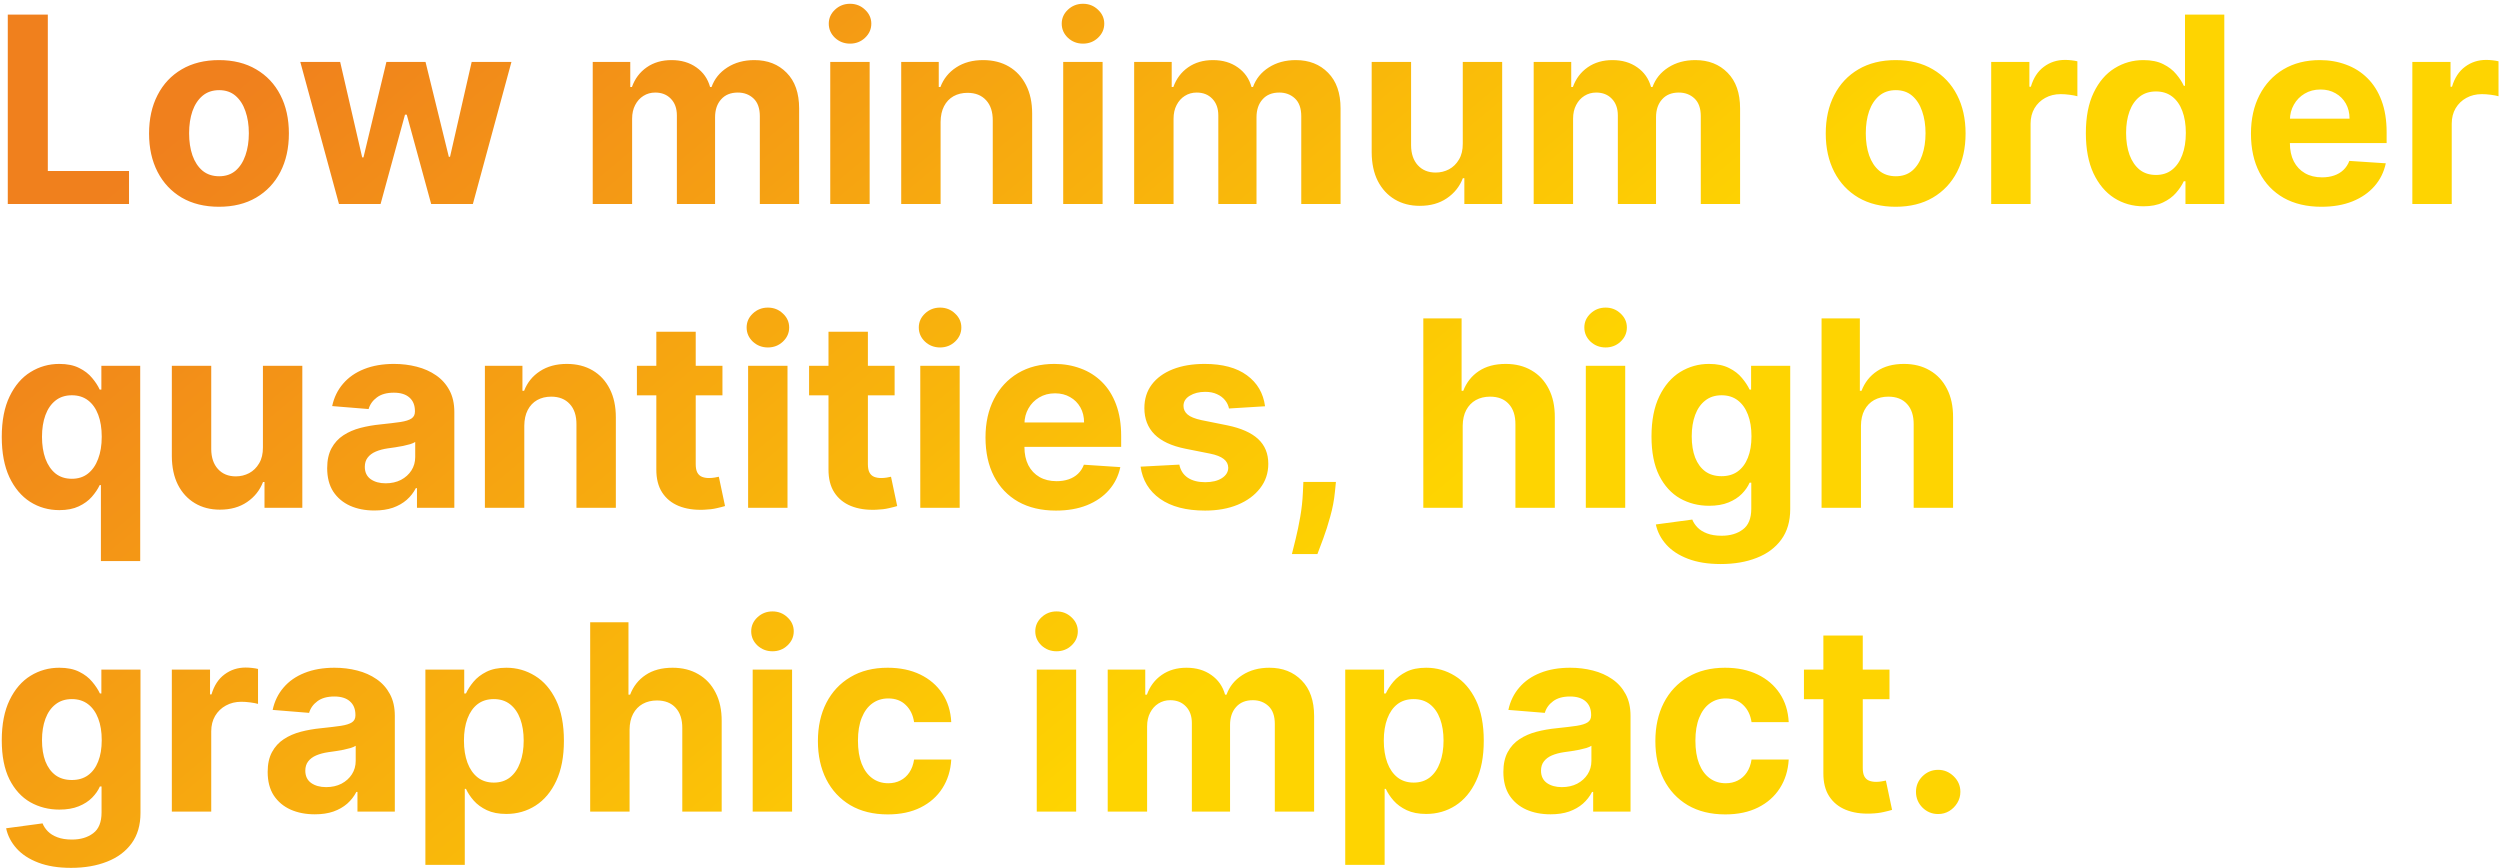 <?xml version="1.0" encoding="UTF-8"?> <svg xmlns="http://www.w3.org/2000/svg" width="576" height="200" viewBox="0 0 576 200" fill="none"><path d="M1.793 47V3.364H11.018V39.394H29.726V47H1.793ZM50.452 47.639C47.142 47.639 44.28 46.936 41.865 45.53C39.465 44.109 37.611 42.135 36.304 39.606C34.998 37.064 34.344 34.117 34.344 30.764C34.344 27.384 34.998 24.429 36.304 21.901C37.611 19.358 39.465 17.384 41.865 15.977C44.28 14.557 47.142 13.847 50.452 13.847C53.762 13.847 56.617 14.557 59.017 15.977C61.432 17.384 63.293 19.358 64.6 21.901C65.907 24.429 66.56 27.384 66.56 30.764C66.56 34.117 65.907 37.064 64.6 39.606C63.293 42.135 61.432 44.109 59.017 45.53C56.617 46.936 53.762 47.639 50.452 47.639ZM50.495 40.608C52 40.608 53.258 40.182 54.266 39.33C55.275 38.463 56.034 37.284 56.546 35.793C57.071 34.301 57.334 32.604 57.334 30.7C57.334 28.797 57.071 27.099 56.546 25.608C56.034 24.116 55.275 22.938 54.266 22.071C53.258 21.204 52 20.771 50.495 20.771C48.975 20.771 47.696 21.204 46.659 22.071C45.637 22.938 44.863 24.116 44.337 25.608C43.826 27.099 43.57 28.797 43.57 30.7C43.57 32.604 43.826 34.301 44.337 35.793C44.863 37.284 45.637 38.463 46.659 39.33C47.696 40.182 48.975 40.608 50.495 40.608ZM78.098 47L69.191 14.273H78.375L83.446 36.261H83.744L89.028 14.273H98.041L103.41 36.133H103.687L108.673 14.273H117.835L108.95 47H99.341L93.716 26.418H93.311L87.686 47H78.098ZM136.564 47V14.273H145.214V20.047H145.598C146.279 18.129 147.416 16.616 149.007 15.508C150.598 14.401 152.501 13.847 154.717 13.847C156.961 13.847 158.872 14.408 160.449 15.53C162.025 16.638 163.076 18.143 163.602 20.047H163.943C164.61 18.172 165.818 16.673 167.565 15.551C169.326 14.415 171.407 13.847 173.808 13.847C176.862 13.847 179.341 14.82 181.244 16.766C183.162 18.697 184.12 21.439 184.12 24.99V47H175.065V26.78C175.065 24.962 174.582 23.598 173.616 22.689C172.65 21.78 171.443 21.325 169.994 21.325C168.346 21.325 167.061 21.851 166.137 22.902C165.214 23.939 164.752 25.31 164.752 27.014V47H155.953V26.588C155.953 24.983 155.491 23.704 154.568 22.753C153.659 21.801 152.458 21.325 150.967 21.325C149.958 21.325 149.049 21.581 148.24 22.092C147.444 22.59 146.812 23.293 146.343 24.202C145.875 25.097 145.64 26.148 145.64 27.355V47H136.564ZM191.29 47V14.273H200.367V47H191.29ZM195.85 10.054C194.5 10.054 193.343 9.607 192.377 8.712C191.425 7.803 190.949 6.716 190.949 5.452C190.949 4.202 191.425 3.129 192.377 2.234C193.343 1.325 194.5 0.871 195.85 0.871C197.199 0.871 198.35 1.325 199.301 2.234C200.267 3.129 200.75 4.202 200.75 5.452C200.75 6.716 200.267 7.803 199.301 8.712C198.35 9.607 197.199 10.054 195.85 10.054ZM216.714 28.079V47H207.638V14.273H216.288V20.047H216.672C217.396 18.143 218.611 16.638 220.315 15.53C222.02 14.408 224.087 13.847 226.516 13.847C228.788 13.847 230.77 14.344 232.46 15.338C234.151 16.332 235.464 17.753 236.402 19.599C237.339 21.432 237.808 23.619 237.808 26.162V47H228.732V27.781C228.746 25.778 228.234 24.216 227.197 23.094C226.161 21.957 224.733 21.389 222.915 21.389C221.693 21.389 220.614 21.652 219.676 22.178C218.753 22.703 218.028 23.47 217.503 24.479C216.991 25.473 216.729 26.673 216.714 28.079ZM244.962 47V14.273H254.039V47H244.962ZM249.522 10.054C248.172 10.054 247.015 9.607 246.049 8.712C245.097 7.803 244.621 6.716 244.621 5.452C244.621 4.202 245.097 3.129 246.049 2.234C247.015 1.325 248.172 0.871 249.522 0.871C250.871 0.871 252.022 1.325 252.973 2.234C253.939 3.129 254.422 4.202 254.422 5.452C254.422 6.716 253.939 7.803 252.973 8.712C252.022 9.607 250.871 10.054 249.522 10.054ZM261.31 47V14.273H269.96V20.047H270.344C271.026 18.129 272.162 16.616 273.753 15.508C275.344 14.401 277.247 13.847 279.463 13.847C281.707 13.847 283.618 14.408 285.195 15.53C286.771 16.638 287.822 18.143 288.348 20.047H288.689C289.357 18.172 290.564 16.673 292.311 15.551C294.072 14.415 296.153 13.847 298.554 13.847C301.608 13.847 304.087 14.82 305.99 16.766C307.908 18.697 308.866 21.439 308.866 24.99V47H299.811V26.78C299.811 24.962 299.328 23.598 298.362 22.689C297.396 21.78 296.189 21.325 294.74 21.325C293.092 21.325 291.807 21.851 290.884 22.902C289.96 23.939 289.499 25.31 289.499 27.014V47H280.699V26.588C280.699 24.983 280.237 23.704 279.314 22.753C278.405 21.801 277.205 21.325 275.713 21.325C274.705 21.325 273.795 21.581 272.986 22.092C272.19 22.59 271.558 23.293 271.089 24.202C270.621 25.097 270.386 26.148 270.386 27.355V47H261.31ZM337.023 33.065V14.273H346.1V47H337.386V41.055H337.045C336.306 42.973 335.077 44.514 333.359 45.679C331.654 46.844 329.573 47.426 327.116 47.426C324.928 47.426 323.004 46.929 321.342 45.935C319.68 44.94 318.38 43.527 317.442 41.695C316.519 39.862 316.05 37.668 316.036 35.111V14.273H325.113V33.492C325.127 35.423 325.646 36.95 326.668 38.072C327.691 39.195 329.062 39.756 330.781 39.756C331.874 39.756 332.897 39.507 333.849 39.01C334.8 38.499 335.567 37.746 336.15 36.751C336.746 35.757 337.038 34.528 337.023 33.065ZM353.36 47V14.273H362.011V20.047H362.395C363.076 18.129 364.213 16.616 365.804 15.508C367.395 14.401 369.298 13.847 371.514 13.847C373.758 13.847 375.669 14.408 377.245 15.53C378.822 16.638 379.873 18.143 380.399 20.047H380.74C381.407 18.172 382.615 16.673 384.362 15.551C386.123 14.415 388.204 13.847 390.605 13.847C393.659 13.847 396.137 14.82 398.041 16.766C399.958 18.697 400.917 21.439 400.917 24.99V47H391.862V26.78C391.862 24.962 391.379 23.598 390.413 22.689C389.447 21.78 388.24 21.325 386.791 21.325C385.143 21.325 383.858 21.851 382.934 22.902C382.011 23.939 381.549 25.31 381.549 27.014V47H372.75V26.588C372.75 24.983 372.288 23.704 371.365 22.753C370.456 21.801 369.255 21.325 367.764 21.325C366.755 21.325 365.846 21.581 365.037 22.092C364.241 22.59 363.609 23.293 363.14 24.202C362.672 25.097 362.437 26.148 362.437 27.355V47H353.36ZM436.761 47.639C433.451 47.639 430.589 46.936 428.174 45.53C425.773 44.109 423.92 42.135 422.613 39.606C421.306 37.064 420.653 34.117 420.653 30.764C420.653 27.384 421.306 24.429 422.613 21.901C423.92 19.358 425.773 17.384 428.174 15.977C430.589 14.557 433.451 13.847 436.761 13.847C440.07 13.847 442.925 14.557 445.326 15.977C447.741 17.384 449.602 19.358 450.908 21.901C452.215 24.429 452.869 27.384 452.869 30.764C452.869 34.117 452.215 37.064 450.908 39.606C449.602 42.135 447.741 44.109 445.326 45.53C442.925 46.936 440.07 47.639 436.761 47.639ZM436.803 40.608C438.309 40.608 439.566 40.182 440.575 39.33C441.583 38.463 442.343 37.284 442.854 35.793C443.38 34.301 443.643 32.604 443.643 30.7C443.643 28.797 443.38 27.099 442.854 25.608C442.343 24.116 441.583 22.938 440.575 22.071C439.566 21.204 438.309 20.771 436.803 20.771C435.283 20.771 434.005 21.204 432.968 22.071C431.945 22.938 431.171 24.116 430.646 25.608C430.134 27.099 429.879 28.797 429.879 30.7C429.879 32.604 430.134 34.301 430.646 35.793C431.171 37.284 431.945 38.463 432.968 39.33C434.005 40.182 435.283 40.608 436.803 40.608ZM458.771 47V14.273H467.57V19.983H467.911C468.508 17.952 469.509 16.418 470.915 15.381C472.322 14.329 473.941 13.804 475.773 13.804C476.228 13.804 476.718 13.832 477.244 13.889C477.769 13.946 478.231 14.024 478.629 14.124V22.178C478.202 22.05 477.613 21.936 476.86 21.837C476.107 21.737 475.418 21.688 474.793 21.688C473.458 21.688 472.265 21.979 471.214 22.561C470.177 23.129 469.353 23.925 468.742 24.947C468.146 25.97 467.847 27.149 467.847 28.484V47H458.771ZM493.858 47.533C491.372 47.533 489.12 46.894 487.103 45.615C485.1 44.322 483.51 42.426 482.331 39.926C481.166 37.412 480.583 34.33 480.583 30.679C480.583 26.929 481.187 23.811 482.395 21.325C483.602 18.825 485.207 16.957 487.21 15.722C489.227 14.472 491.436 13.847 493.836 13.847C495.669 13.847 497.196 14.159 498.417 14.784C499.653 15.395 500.647 16.162 501.4 17.085C502.167 17.994 502.75 18.889 503.147 19.77H503.424V3.364H512.48V47H503.531V41.758H503.147C502.721 42.668 502.118 43.57 501.336 44.465C500.569 45.345 499.568 46.077 498.332 46.659C497.11 47.242 495.619 47.533 493.858 47.533ZM496.734 40.31C498.197 40.31 499.433 39.912 500.441 39.117C501.464 38.307 502.245 37.178 502.785 35.729C503.339 34.28 503.616 32.582 503.616 30.636C503.616 28.69 503.346 27 502.806 25.565C502.267 24.131 501.485 23.023 500.463 22.241C499.44 21.46 498.197 21.07 496.734 21.07C495.243 21.07 493.985 21.474 492.963 22.284C491.94 23.094 491.166 24.216 490.64 25.651C490.115 27.085 489.852 28.747 489.852 30.636C489.852 32.54 490.115 34.223 490.64 35.686C491.18 37.135 491.954 38.271 492.963 39.095C493.985 39.905 495.243 40.31 496.734 40.31ZM534.857 47.639C531.491 47.639 528.593 46.957 526.164 45.594C523.749 44.216 521.888 42.27 520.582 39.756C519.275 37.227 518.621 34.237 518.621 30.785C518.621 27.419 519.275 24.465 520.582 21.922C521.888 19.379 523.728 17.398 526.1 15.977C528.487 14.557 531.285 13.847 534.495 13.847C536.654 13.847 538.664 14.195 540.525 14.891C542.4 15.572 544.033 16.602 545.425 17.98C546.832 19.358 547.925 21.091 548.707 23.179C549.488 25.253 549.879 27.682 549.879 30.466V32.959H522.244V27.334H541.335C541.335 26.027 541.05 24.869 540.482 23.861C539.914 22.852 539.126 22.064 538.117 21.496C537.123 20.913 535.965 20.622 534.644 20.622C533.266 20.622 532.045 20.942 530.979 21.581C529.928 22.206 529.104 23.051 528.508 24.116C527.911 25.168 527.606 26.34 527.592 27.632V32.98C527.592 34.599 527.89 35.999 528.487 37.178C529.097 38.356 529.957 39.266 531.065 39.905C532.173 40.544 533.487 40.864 535.006 40.864C536.015 40.864 536.938 40.722 537.776 40.438C538.614 40.153 539.332 39.727 539.928 39.159C540.525 38.591 540.979 37.895 541.292 37.071L549.687 37.625C549.261 39.642 548.387 41.403 547.066 42.909C545.759 44.401 544.069 45.565 541.995 46.403C539.935 47.227 537.556 47.639 534.857 47.639ZM555.802 47V14.273H564.602V19.983H564.942C565.539 17.952 566.54 16.418 567.947 15.381C569.353 14.329 570.972 13.804 572.805 13.804C573.259 13.804 573.749 13.832 574.275 13.889C574.8 13.946 575.262 14.024 575.66 14.124V22.178C575.234 22.05 574.644 21.936 573.891 21.837C573.138 21.737 572.45 21.688 571.825 21.688C570.489 21.688 569.296 21.979 568.245 22.561C567.208 23.129 566.384 23.925 565.773 24.947C565.177 25.97 564.879 27.149 564.879 28.484V47H555.802ZM23.249 129.273V111.759H22.972C22.546 112.668 21.942 113.57 21.16 114.464C20.393 115.345 19.392 116.077 18.156 116.659C16.935 117.241 15.443 117.533 13.682 117.533C11.196 117.533 8.945 116.893 6.928 115.615C4.925 114.322 3.334 112.426 2.155 109.926C0.99 107.412 0.408 104.33 0.408 100.679C0.408 96.929 1.011 93.811 2.219 91.325C3.426 88.825 5.031 86.957 7.034 85.722C9.051 84.472 11.26 83.847 13.661 83.847C15.493 83.847 17.02 84.159 18.241 84.784C19.477 85.395 20.472 86.162 21.224 87.085C21.991 87.994 22.574 88.889 22.972 89.77H23.355V84.273H32.304V129.273H23.249ZM16.558 110.31C18.021 110.31 19.257 109.912 20.266 109.116C21.288 108.307 22.07 107.178 22.609 105.729C23.163 104.28 23.44 102.582 23.44 100.636C23.44 98.69 23.171 97 22.631 95.565C22.091 94.131 21.31 93.023 20.287 92.242C19.264 91.46 18.021 91.07 16.558 91.07C15.067 91.07 13.81 91.474 12.787 92.284C11.764 93.094 10.99 94.216 10.464 95.651C9.939 97.085 9.676 98.747 9.676 100.636C9.676 102.54 9.939 104.223 10.464 105.686C11.004 107.135 11.778 108.271 12.787 109.095C13.81 109.905 15.067 110.31 16.558 110.31ZM60.578 103.065V84.273H69.655V117H60.94V111.055H60.599C59.861 112.973 58.632 114.514 56.913 115.679C55.209 116.844 53.128 117.426 50.67 117.426C48.483 117.426 46.558 116.929 44.896 115.935C43.234 114.94 41.935 113.527 40.997 111.695C40.074 109.862 39.605 107.668 39.591 105.111V84.273H48.668V103.491C48.682 105.423 49.2 106.95 50.223 108.072C51.246 109.195 52.617 109.756 54.335 109.756C55.429 109.756 56.452 109.507 57.403 109.01C58.355 108.499 59.122 107.746 59.705 106.751C60.301 105.757 60.592 104.528 60.578 103.065ZM86.248 117.618C84.159 117.618 82.299 117.256 80.665 116.531C79.032 115.793 77.739 114.706 76.787 113.271C75.85 111.822 75.381 110.018 75.381 107.859C75.381 106.041 75.715 104.514 76.382 103.278C77.05 102.043 77.959 101.048 79.11 100.295C80.26 99.543 81.567 98.974 83.03 98.591C84.507 98.207 86.056 97.938 87.675 97.781C89.579 97.582 91.113 97.398 92.277 97.227C93.442 97.043 94.287 96.773 94.813 96.418C95.338 96.062 95.601 95.537 95.601 94.841V94.713C95.601 93.364 95.175 92.32 94.323 91.581C93.485 90.842 92.291 90.473 90.743 90.473C89.11 90.473 87.81 90.835 86.844 91.56C85.878 92.27 85.239 93.165 84.927 94.244L76.532 93.562C76.958 91.574 77.796 89.855 79.046 88.406C80.296 86.943 81.908 85.821 83.882 85.04C85.871 84.244 88.172 83.847 90.786 83.847C92.604 83.847 94.344 84.06 96.006 84.486C97.682 84.912 99.166 85.572 100.459 86.467C101.766 87.362 102.796 88.513 103.549 89.919C104.301 91.311 104.678 92.98 104.678 94.926V117H96.07V112.462H95.814C95.289 113.484 94.586 114.386 93.705 115.168C92.824 115.935 91.766 116.538 90.53 116.979C89.294 117.405 87.867 117.618 86.248 117.618ZM88.847 111.354C90.182 111.354 91.361 111.091 92.384 110.565C93.407 110.026 94.209 109.301 94.791 108.392C95.374 107.483 95.665 106.453 95.665 105.303V101.83C95.381 102.014 94.99 102.185 94.493 102.341C94.01 102.483 93.463 102.618 92.853 102.746C92.242 102.859 91.631 102.966 91.02 103.065C90.409 103.151 89.856 103.229 89.358 103.3C88.293 103.456 87.363 103.705 86.567 104.045C85.772 104.386 85.154 104.848 84.713 105.43C84.273 105.999 84.053 106.709 84.053 107.561C84.053 108.797 84.5 109.741 85.395 110.395C86.304 111.034 87.455 111.354 88.847 111.354ZM120.797 98.079V117H111.72V84.273H120.37V90.047H120.754C121.478 88.144 122.693 86.638 124.397 85.53C126.102 84.408 128.169 83.847 130.598 83.847C132.87 83.847 134.852 84.344 136.542 85.338C138.233 86.332 139.547 87.753 140.484 89.599C141.422 91.432 141.89 93.619 141.89 96.162V117H132.814V97.781C132.828 95.778 132.316 94.216 131.279 93.094C130.243 91.957 128.815 91.389 126.997 91.389C125.775 91.389 124.696 91.652 123.758 92.178C122.835 92.703 122.11 93.47 121.585 94.479C121.074 95.473 120.811 96.673 120.797 98.079ZM166.452 84.273V91.091H146.743V84.273H166.452ZM151.217 76.432H160.294V106.943C160.294 107.781 160.422 108.435 160.678 108.903C160.933 109.358 161.288 109.678 161.743 109.862C162.212 110.047 162.751 110.139 163.362 110.139C163.788 110.139 164.214 110.104 164.641 110.033C165.067 109.947 165.393 109.884 165.621 109.841L167.048 116.595C166.594 116.737 165.955 116.901 165.131 117.085C164.307 117.284 163.305 117.405 162.126 117.447C159.939 117.533 158.021 117.241 156.374 116.574C154.74 115.906 153.469 114.869 152.56 113.463C151.651 112.057 151.203 110.281 151.217 108.136V76.432ZM172.364 117V84.273H181.441V117H172.364ZM176.924 80.054C175.575 80.054 174.417 79.606 173.451 78.712C172.499 77.803 172.023 76.716 172.023 75.452C172.023 74.202 172.499 73.129 173.451 72.234C174.417 71.325 175.575 70.871 176.924 70.871C178.273 70.871 179.424 71.325 180.376 72.234C181.342 73.129 181.825 74.202 181.825 75.452C181.825 76.716 181.342 77.803 180.376 78.712C179.424 79.606 178.273 80.054 176.924 80.054ZM206.12 84.273V91.091H186.411V84.273H206.12ZM190.885 76.432H199.962V106.943C199.962 107.781 200.09 108.435 200.346 108.903C200.601 109.358 200.956 109.678 201.411 109.862C201.88 110.047 202.419 110.139 203.03 110.139C203.456 110.139 203.882 110.104 204.309 110.033C204.735 109.947 205.061 109.884 205.289 109.841L206.716 116.595C206.262 116.737 205.623 116.901 204.799 117.085C203.975 117.284 202.973 117.405 201.794 117.447C199.607 117.533 197.689 117.241 196.042 116.574C194.408 115.906 193.137 114.869 192.228 113.463C191.319 112.057 190.871 110.281 190.885 108.136V76.432ZM212.032 117V84.273H221.109V117H212.032ZM216.592 80.054C215.243 80.054 214.085 79.606 213.119 78.712C212.167 77.803 211.691 76.716 211.691 75.452C211.691 74.202 212.167 73.129 213.119 72.234C214.085 71.325 215.243 70.871 216.592 70.871C217.941 70.871 219.092 71.325 220.044 72.234C221.01 73.129 221.493 74.202 221.493 75.452C221.493 76.716 221.01 77.803 220.044 78.712C219.092 79.606 217.941 80.054 216.592 80.054ZM243.295 117.639C239.928 117.639 237.031 116.957 234.602 115.594C232.187 114.216 230.326 112.27 229.019 109.756C227.712 107.227 227.059 104.237 227.059 100.786C227.059 97.419 227.712 94.465 229.019 91.922C230.326 89.379 232.165 87.398 234.538 85.977C236.924 84.557 239.722 83.847 242.933 83.847C245.092 83.847 247.102 84.195 248.962 84.891C250.837 85.572 252.471 86.602 253.863 87.98C255.269 89.358 256.363 91.091 257.144 93.179C257.925 95.253 258.316 97.682 258.316 100.466V102.959H230.681V97.334H249.772C249.772 96.027 249.488 94.869 248.92 93.861C248.352 92.852 247.563 92.064 246.555 91.496C245.56 90.913 244.403 90.622 243.082 90.622C241.704 90.622 240.482 90.942 239.417 91.581C238.366 92.206 237.542 93.051 236.945 94.117C236.349 95.168 236.043 96.34 236.029 97.632V102.98C236.029 104.599 236.327 105.999 236.924 107.178C237.535 108.357 238.394 109.266 239.502 109.905C240.61 110.544 241.924 110.864 243.444 110.864C244.452 110.864 245.376 110.722 246.214 110.438C247.052 110.153 247.769 109.727 248.366 109.159C248.962 108.591 249.417 107.895 249.729 107.071L258.124 107.625C257.698 109.642 256.825 111.403 255.504 112.909C254.197 114.401 252.506 115.565 250.433 116.403C248.373 117.227 245.994 117.639 243.295 117.639ZM291.469 93.605L283.16 94.117C283.018 93.406 282.712 92.767 282.244 92.199C281.775 91.617 281.157 91.155 280.39 90.814C279.637 90.459 278.735 90.281 277.684 90.281C276.278 90.281 275.092 90.579 274.126 91.176C273.16 91.758 272.677 92.54 272.677 93.52C272.677 94.301 272.989 94.962 273.614 95.501C274.239 96.041 275.312 96.474 276.832 96.801L282.755 97.994C285.937 98.648 288.309 99.699 289.871 101.148C291.434 102.597 292.215 104.5 292.215 106.858C292.215 109.003 291.583 110.885 290.319 112.504C289.069 114.124 287.35 115.388 285.163 116.297C282.989 117.192 280.482 117.639 277.641 117.639C273.309 117.639 269.857 116.737 267.286 114.933C264.729 113.115 263.231 110.643 262.79 107.518L271.718 107.05C271.988 108.371 272.641 109.379 273.678 110.075C274.715 110.757 276.043 111.098 277.663 111.098C279.254 111.098 280.532 110.793 281.498 110.182C282.478 109.557 282.975 108.754 282.989 107.774C282.975 106.95 282.627 106.276 281.945 105.75C281.263 105.21 280.212 104.798 278.792 104.514L273.124 103.385C269.928 102.746 267.549 101.638 265.987 100.061C264.438 98.484 263.664 96.474 263.664 94.031C263.664 91.929 264.232 90.118 265.369 88.598C266.519 87.078 268.131 85.906 270.205 85.082C272.293 84.258 274.737 83.847 277.535 83.847C281.668 83.847 284.921 84.72 287.293 86.467C289.68 88.215 291.072 90.594 291.469 93.605ZM307.796 111.034L307.561 113.378C307.377 115.253 307.022 117.121 306.496 118.982C305.985 120.857 305.445 122.554 304.877 124.074C304.323 125.594 303.875 126.787 303.534 127.653H297.654C297.867 126.815 298.158 125.643 298.527 124.138C298.897 122.646 299.245 120.97 299.571 119.109C299.898 117.249 300.104 115.352 300.189 113.42L300.296 111.034H307.796ZM337.007 98.079V117H327.931V73.364H336.752V90.047H337.135C337.874 88.115 339.067 86.602 340.715 85.508C342.363 84.401 344.429 83.847 346.915 83.847C349.188 83.847 351.169 84.344 352.86 85.338C354.564 86.318 355.885 87.731 356.823 89.578C357.775 91.41 358.243 93.605 358.229 96.162V117H349.152V97.781C349.167 95.764 348.655 94.195 347.618 93.072C346.596 91.95 345.161 91.389 343.314 91.389C342.078 91.389 340.985 91.652 340.033 92.178C339.096 92.703 338.357 93.47 337.817 94.479C337.292 95.473 337.022 96.673 337.007 98.079ZM365.372 117V84.273H374.449V117H365.372ZM369.932 80.054C368.582 80.054 367.425 79.606 366.459 78.712C365.507 77.803 365.031 76.716 365.031 75.452C365.031 74.202 365.507 73.129 366.459 72.234C367.425 71.325 368.582 70.871 369.932 70.871C371.281 70.871 372.432 71.325 373.384 72.234C374.349 73.129 374.832 74.202 374.832 75.452C374.832 76.716 374.349 77.803 373.384 78.712C372.432 79.606 371.281 80.054 369.932 80.054ZM396.464 129.955C393.524 129.955 391.002 129.55 388.9 128.74C386.812 127.945 385.15 126.858 383.914 125.48C382.679 124.102 381.876 122.554 381.507 120.835L389.902 119.706C390.157 120.359 390.562 120.97 391.116 121.538C391.67 122.107 392.402 122.561 393.311 122.902C394.234 123.257 395.356 123.435 396.677 123.435C398.652 123.435 400.278 122.952 401.556 121.986C402.849 121.034 403.495 119.436 403.495 117.192V111.205H403.112C402.714 112.114 402.118 112.973 401.322 113.783C400.527 114.592 399.504 115.253 398.254 115.764C397.004 116.276 395.512 116.531 393.779 116.531C391.322 116.531 389.085 115.963 387.068 114.827C385.065 113.676 383.467 111.922 382.274 109.564C381.095 107.192 380.505 104.195 380.505 100.572C380.505 96.865 381.109 93.769 382.316 91.283C383.524 88.797 385.129 86.936 387.132 85.7C389.149 84.465 391.358 83.847 393.758 83.847C395.591 83.847 397.125 84.159 398.36 84.784C399.596 85.395 400.591 86.162 401.343 87.085C402.11 87.994 402.7 88.889 403.112 89.77H403.453V84.273H412.466V117.32C412.466 120.104 411.784 122.433 410.42 124.308C409.056 126.183 407.167 127.589 404.752 128.527C402.352 129.479 399.589 129.955 396.464 129.955ZM396.656 109.713C398.119 109.713 399.355 109.351 400.363 108.626C401.386 107.888 402.167 106.837 402.707 105.473C403.261 104.095 403.538 102.447 403.538 100.53C403.538 98.612 403.268 96.95 402.728 95.544C402.189 94.124 401.407 93.023 400.385 92.242C399.362 91.46 398.119 91.07 396.656 91.07C395.164 91.07 393.907 91.474 392.885 92.284C391.862 93.079 391.088 94.188 390.562 95.608C390.037 97.028 389.774 98.669 389.774 100.53C389.774 102.419 390.037 104.053 390.562 105.43C391.102 106.794 391.876 107.852 392.885 108.605C393.907 109.344 395.164 109.713 396.656 109.713ZM428.765 98.079V117H419.689V73.364H428.51V90.047H428.893C429.632 88.115 430.825 86.602 432.473 85.508C434.12 84.401 436.187 83.847 438.673 83.847C440.946 83.847 442.927 84.344 444.618 85.338C446.322 86.318 447.643 87.731 448.581 89.578C449.532 91.41 450.001 93.605 449.987 96.162V117H440.91V97.781C440.924 95.764 440.413 94.195 439.376 93.072C438.353 91.95 436.919 91.389 435.072 91.389C433.836 91.389 432.743 91.652 431.791 92.178C430.853 92.703 430.115 93.47 429.575 94.479C429.049 95.473 428.779 96.673 428.765 98.079ZM16.366 199.955C13.426 199.955 10.905 199.55 8.803 198.74C6.714 197.945 5.053 196.858 3.817 195.48C2.581 194.102 1.778 192.554 1.409 190.835L9.804 189.706C10.06 190.359 10.464 190.97 11.018 191.538C11.572 192.107 12.304 192.561 13.213 192.902C14.136 193.257 15.258 193.435 16.579 193.435C18.554 193.435 20.18 192.952 21.459 191.986C22.751 191.034 23.398 189.436 23.398 187.192V181.205H23.014C22.616 182.114 22.02 182.973 21.224 183.783C20.429 184.592 19.406 185.253 18.156 185.764C16.906 186.276 15.415 186.531 13.682 186.531C11.224 186.531 8.987 185.963 6.97 184.827C4.967 183.676 3.369 181.922 2.176 179.564C0.997 177.192 0.408 174.195 0.408 170.572C0.408 166.865 1.011 163.768 2.219 161.283C3.426 158.797 5.031 156.936 7.034 155.7C9.051 154.464 11.26 153.847 13.661 153.847C15.493 153.847 17.027 154.159 18.263 154.784C19.499 155.395 20.493 156.162 21.246 157.085C22.013 157.994 22.602 158.889 23.014 159.77H23.355V154.273H32.368V187.32C32.368 190.104 31.686 192.433 30.322 194.308C28.959 196.183 27.07 197.589 24.655 198.527C22.254 199.479 19.491 199.955 16.366 199.955ZM16.558 179.713C18.021 179.713 19.257 179.351 20.266 178.626C21.288 177.888 22.07 176.837 22.609 175.473C23.163 174.095 23.44 172.447 23.44 170.53C23.44 168.612 23.171 166.95 22.631 165.544C22.091 164.124 21.31 163.023 20.287 162.241C19.264 161.46 18.021 161.07 16.558 161.07C15.067 161.07 13.81 161.474 12.787 162.284C11.764 163.08 10.99 164.187 10.464 165.608C9.939 167.028 9.676 168.669 9.676 170.53C9.676 172.419 9.939 174.053 10.464 175.43C11.004 176.794 11.778 177.852 12.787 178.605C13.81 179.344 15.067 179.713 16.558 179.713ZM39.591 187V154.273H48.391V159.983H48.731C49.328 157.952 50.33 156.418 51.736 155.381C53.142 154.33 54.761 153.804 56.594 153.804C57.048 153.804 57.538 153.832 58.064 153.889C58.59 153.946 59.051 154.024 59.449 154.124V162.178C59.023 162.05 58.433 161.936 57.68 161.837C56.928 161.737 56.239 161.688 55.614 161.688C54.278 161.688 53.085 161.979 52.034 162.561C50.997 163.129 50.173 163.925 49.562 164.947C48.966 165.97 48.668 167.149 48.668 168.484V187H39.591ZM72.537 187.618C70.448 187.618 68.588 187.256 66.954 186.531C65.321 185.793 64.028 184.706 63.076 183.271C62.139 181.822 61.67 180.018 61.67 177.859C61.67 176.041 62.004 174.514 62.672 173.278C63.339 172.043 64.248 171.048 65.399 170.295C66.549 169.543 67.856 168.974 69.319 168.591C70.796 168.207 72.345 167.938 73.964 167.781C75.868 167.582 77.402 167.398 78.566 167.227C79.731 167.043 80.576 166.773 81.102 166.418C81.627 166.062 81.89 165.537 81.89 164.841V164.713C81.89 163.364 81.464 162.32 80.612 161.581C79.774 160.842 78.581 160.473 77.032 160.473C75.399 160.473 74.099 160.835 73.133 161.56C72.167 162.27 71.528 163.165 71.216 164.244L62.821 163.562C63.247 161.574 64.085 159.855 65.335 158.406C66.585 156.943 68.197 155.821 70.171 155.04C72.16 154.244 74.461 153.847 77.075 153.847C78.893 153.847 80.633 154.06 82.295 154.486C83.971 154.912 85.456 155.572 86.748 156.467C88.055 157.362 89.085 158.513 89.838 159.919C90.591 161.311 90.967 162.98 90.967 164.926V187H82.359V182.462H82.103C81.578 183.484 80.875 184.386 79.994 185.168C79.113 185.935 78.055 186.538 76.819 186.979C75.584 187.405 74.156 187.618 72.537 187.618ZM75.136 181.354C76.471 181.354 77.65 181.091 78.673 180.565C79.696 180.026 80.498 179.301 81.081 178.392C81.663 177.483 81.954 176.453 81.954 175.303V171.83C81.67 172.014 81.279 172.185 80.782 172.341C80.299 172.483 79.752 172.618 79.142 172.746C78.531 172.859 77.92 172.966 77.309 173.065C76.698 173.151 76.144 173.229 75.647 173.3C74.582 173.456 73.652 173.705 72.856 174.045C72.061 174.386 71.443 174.848 71.002 175.43C70.562 175.999 70.342 176.709 70.342 177.561C70.342 178.797 70.789 179.741 71.684 180.395C72.593 181.034 73.744 181.354 75.136 181.354ZM98.009 199.273V154.273H106.958V159.77H107.363C107.76 158.889 108.336 157.994 109.088 157.085C109.855 156.162 110.85 155.395 112.071 154.784C113.307 154.159 114.841 153.847 116.674 153.847C119.06 153.847 121.262 154.472 123.279 155.722C125.296 156.957 126.908 158.825 128.115 161.325C129.323 163.811 129.926 166.929 129.926 170.679C129.926 174.33 129.337 177.412 128.158 179.926C126.993 182.426 125.402 184.322 123.385 185.615C121.382 186.893 119.138 187.533 116.652 187.533C114.891 187.533 113.392 187.241 112.157 186.659C110.935 186.077 109.934 185.345 109.152 184.464C108.371 183.57 107.775 182.668 107.363 181.759H107.086V199.273H98.009ZM106.894 170.636C106.894 172.582 107.164 174.28 107.703 175.729C108.243 177.178 109.025 178.307 110.047 179.116C111.07 179.912 112.313 180.31 113.776 180.31C115.253 180.31 116.503 179.905 117.526 179.095C118.549 178.271 119.323 177.135 119.848 175.686C120.388 174.223 120.658 172.54 120.658 170.636C120.658 168.747 120.395 167.085 119.87 165.651C119.344 164.216 118.57 163.094 117.547 162.284C116.525 161.474 115.267 161.07 113.776 161.07C112.299 161.07 111.049 161.46 110.026 162.241C109.017 163.023 108.243 164.131 107.703 165.565C107.164 167 106.894 168.69 106.894 170.636ZM145.054 168.08V187H135.978V143.364H144.799V160.047H145.182C145.921 158.115 147.114 156.602 148.762 155.509C150.409 154.401 152.476 153.847 154.962 153.847C157.235 153.847 159.216 154.344 160.907 155.338C162.611 156.318 163.932 157.732 164.87 159.578C165.821 161.411 166.29 163.605 166.276 166.162V187H157.199V167.781C157.213 165.764 156.702 164.195 155.665 163.072C154.642 161.95 153.208 161.389 151.361 161.389C150.125 161.389 149.032 161.652 148.08 162.178C147.142 162.703 146.404 163.47 145.864 164.479C145.338 165.473 145.069 166.673 145.054 168.08ZM173.419 187V154.273H182.496V187H173.419ZM177.979 150.054C176.629 150.054 175.472 149.607 174.506 148.712C173.554 147.803 173.078 146.716 173.078 145.452C173.078 144.202 173.554 143.129 174.506 142.234C175.472 141.325 176.629 140.871 177.979 140.871C179.328 140.871 180.479 141.325 181.43 142.234C182.396 143.129 182.879 144.202 182.879 145.452C182.879 146.716 182.396 147.803 181.43 148.712C180.479 149.607 179.328 150.054 177.979 150.054ZM204.554 187.639C201.201 187.639 198.318 186.929 195.903 185.509C193.502 184.074 191.656 182.085 190.363 179.543C189.085 177 188.446 174.074 188.446 170.764C188.446 167.412 189.092 164.472 190.385 161.943C191.691 159.401 193.545 157.419 195.946 155.999C198.346 154.564 201.201 153.847 204.511 153.847C207.366 153.847 209.866 154.365 212.011 155.402C214.156 156.439 215.853 157.895 217.103 159.77C218.353 161.645 219.042 163.847 219.17 166.375H210.605C210.363 164.741 209.724 163.428 208.687 162.433C207.664 161.425 206.322 160.92 204.66 160.92C203.254 160.92 202.025 161.304 200.974 162.071C199.937 162.824 199.127 163.925 198.545 165.374C197.963 166.822 197.672 168.577 197.672 170.636C197.672 172.724 197.956 174.5 198.524 175.963C199.106 177.426 199.923 178.541 200.974 179.308C202.025 180.075 203.254 180.459 204.66 180.459C205.697 180.459 206.627 180.246 207.451 179.82C208.289 179.393 208.978 178.776 209.518 177.966C210.072 177.142 210.434 176.155 210.605 175.004H219.17C219.028 177.504 218.346 179.706 217.125 181.609C215.917 183.499 214.248 184.976 212.118 186.041C209.987 187.107 207.466 187.639 204.554 187.639ZM238.868 187V154.273H247.945V187H238.868ZM243.428 150.054C242.078 150.054 240.921 149.607 239.955 148.712C239.003 147.803 238.527 146.716 238.527 145.452C238.527 144.202 239.003 143.129 239.955 142.234C240.921 141.325 242.078 140.871 243.428 140.871C244.777 140.871 245.928 141.325 246.88 142.234C247.846 143.129 248.328 144.202 248.328 145.452C248.328 146.716 247.846 147.803 246.88 148.712C245.928 149.607 244.777 150.054 243.428 150.054ZM255.216 187V154.273H263.866V160.047H264.25C264.932 158.129 266.068 156.616 267.659 155.509C269.25 154.401 271.153 153.847 273.369 153.847C275.614 153.847 277.524 154.408 279.101 155.53C280.678 156.638 281.729 158.143 282.254 160.047H282.595C283.263 158.172 284.47 156.673 286.217 155.551C287.979 154.415 290.06 153.847 292.46 153.847C295.514 153.847 297.993 154.82 299.896 156.766C301.814 158.697 302.773 161.439 302.773 164.99V187H293.717V166.78C293.717 164.962 293.234 163.598 292.268 162.689C291.303 161.78 290.095 161.325 288.646 161.325C286.999 161.325 285.713 161.851 284.79 162.902C283.866 163.939 283.405 165.31 283.405 167.014V187H274.605V166.588C274.605 164.983 274.143 163.705 273.22 162.753C272.311 161.801 271.111 161.325 269.619 161.325C268.611 161.325 267.702 161.581 266.892 162.092C266.097 162.589 265.464 163.293 264.996 164.202C264.527 165.097 264.293 166.148 264.293 167.355V187H255.216ZM309.942 199.273V154.273H318.891V159.77H319.296C319.694 158.889 320.269 157.994 321.022 157.085C321.789 156.162 322.783 155.395 324.005 154.784C325.241 154.159 326.775 153.847 328.607 153.847C330.994 153.847 333.195 154.472 335.212 155.722C337.229 156.957 338.842 158.825 340.049 161.325C341.256 163.811 341.86 166.929 341.86 170.679C341.86 174.33 341.271 177.412 340.092 179.926C338.927 182.426 337.336 184.322 335.319 185.615C333.316 186.893 331.072 187.533 328.586 187.533C326.825 187.533 325.326 187.241 324.09 186.659C322.869 186.077 321.867 185.345 321.086 184.464C320.305 183.57 319.708 182.668 319.296 181.759H319.019V199.273H309.942ZM318.827 170.636C318.827 172.582 319.097 174.28 319.637 175.729C320.177 177.178 320.958 178.307 321.981 179.116C323.004 179.912 324.246 180.31 325.71 180.31C327.187 180.31 328.437 179.905 329.46 179.095C330.482 178.271 331.256 177.135 331.782 175.686C332.322 174.223 332.592 172.54 332.592 170.636C332.592 168.747 332.329 167.085 331.803 165.651C331.278 164.216 330.504 163.094 329.481 162.284C328.458 161.474 327.201 161.07 325.71 161.07C324.232 161.07 322.982 161.46 321.96 162.241C320.951 163.023 320.177 164.131 319.637 165.565C319.097 167 318.827 168.69 318.827 170.636ZM357.244 187.618C355.156 187.618 353.295 187.256 351.661 186.531C350.028 185.793 348.735 184.706 347.783 183.271C346.846 181.822 346.377 180.018 346.377 177.859C346.377 176.041 346.711 174.514 347.379 173.278C348.046 172.043 348.955 171.048 350.106 170.295C351.256 169.543 352.563 168.974 354.026 168.591C355.504 168.207 357.052 167.938 358.671 167.781C360.575 167.582 362.109 167.398 363.273 167.227C364.438 167.043 365.283 166.773 365.809 166.418C366.335 166.062 366.597 165.537 366.597 164.841V164.713C366.597 163.364 366.171 162.32 365.319 161.581C364.481 160.842 363.288 160.473 361.739 160.473C360.106 160.473 358.806 160.835 357.84 161.56C356.874 162.27 356.235 163.165 355.923 164.244L347.528 163.562C347.954 161.574 348.792 159.855 350.042 158.406C351.292 156.943 352.904 155.821 354.879 155.04C356.867 154.244 359.168 153.847 361.782 153.847C363.6 153.847 365.34 154.06 367.002 154.486C368.678 154.912 370.163 155.572 371.455 156.467C372.762 157.362 373.792 158.513 374.545 159.919C375.298 161.311 375.674 162.98 375.674 164.926V187H367.066V182.462H366.81C366.285 183.484 365.582 184.386 364.701 185.168C363.82 185.935 362.762 186.538 361.526 186.979C360.29 187.405 358.863 187.618 357.244 187.618ZM359.843 181.354C361.178 181.354 362.357 181.091 363.38 180.565C364.403 180.026 365.205 179.301 365.788 178.392C366.37 177.483 366.661 176.453 366.661 175.303V171.83C366.377 172.014 365.987 172.185 365.489 172.341C365.006 172.483 364.46 172.618 363.849 172.746C363.238 172.859 362.627 172.966 362.016 173.065C361.406 173.151 360.852 173.229 360.354 173.3C359.289 173.456 358.359 173.705 357.563 174.045C356.768 174.386 356.15 174.848 355.71 175.43C355.269 175.999 355.049 176.709 355.049 177.561C355.049 178.797 355.496 179.741 356.391 180.395C357.3 181.034 358.451 181.354 359.843 181.354ZM397.503 187.639C394.151 187.639 391.267 186.929 388.852 185.509C386.452 184.074 384.605 182.085 383.312 179.543C382.034 177 381.395 174.074 381.395 170.764C381.395 167.412 382.041 164.472 383.334 161.943C384.641 159.401 386.494 157.419 388.895 155.999C391.295 154.564 394.151 153.847 397.46 153.847C400.315 153.847 402.815 154.365 404.96 155.402C407.105 156.439 408.803 157.895 410.053 159.77C411.303 161.645 411.991 163.847 412.119 166.375H403.554C403.313 164.741 402.673 163.428 401.636 162.433C400.614 161.425 399.271 160.92 397.609 160.92C396.203 160.92 394.974 161.304 393.923 162.071C392.886 162.824 392.077 163.925 391.494 165.374C390.912 166.822 390.621 168.577 390.621 170.636C390.621 172.724 390.905 174.5 391.473 175.963C392.055 177.426 392.872 178.541 393.923 179.308C394.974 180.075 396.203 180.459 397.609 180.459C398.646 180.459 399.577 180.246 400.401 179.82C401.239 179.393 401.928 178.776 402.467 177.966C403.021 177.142 403.384 176.155 403.554 175.004H412.119C411.977 177.504 411.295 179.706 410.074 181.609C408.866 183.499 407.197 184.976 405.067 186.041C402.936 187.107 400.415 187.639 397.503 187.639ZM435.338 154.273V161.091H415.63V154.273H435.338ZM420.104 146.432H429.181V176.943C429.181 177.781 429.309 178.435 429.564 178.903C429.82 179.358 430.175 179.678 430.63 179.862C431.098 180.047 431.638 180.139 432.249 180.139C432.675 180.139 433.101 180.104 433.527 180.033C433.953 179.947 434.28 179.884 434.507 179.841L435.935 186.595C435.48 186.737 434.841 186.901 434.017 187.085C433.194 187.284 432.192 187.405 431.013 187.447C428.826 187.533 426.908 187.241 425.26 186.574C423.627 185.906 422.355 184.869 421.446 183.463C420.537 182.057 420.09 180.281 420.104 178.136V146.432ZM446.556 187.554C445.15 187.554 443.943 187.057 442.934 186.062C441.94 185.054 441.443 183.847 441.443 182.44C441.443 181.048 441.94 179.855 442.934 178.861C443.943 177.866 445.15 177.369 446.556 177.369C447.92 177.369 449.113 177.866 450.136 178.861C451.159 179.855 451.67 181.048 451.67 182.44C451.67 183.378 451.429 184.237 450.946 185.018C450.477 185.786 449.859 186.403 449.092 186.872C448.325 187.327 447.48 187.554 446.556 187.554Z" fill="url(#paint0_linear_106_1999)"></path><defs><linearGradient id="paint0_linear_106_1999" x1="224.05" y1="-121.806" x2="463.464" y2="165.916" gradientUnits="userSpaceOnUse"><stop stop-color="#F0801D"></stop><stop offset="0.669" stop-color="#FED401"></stop></linearGradient></defs></svg> 